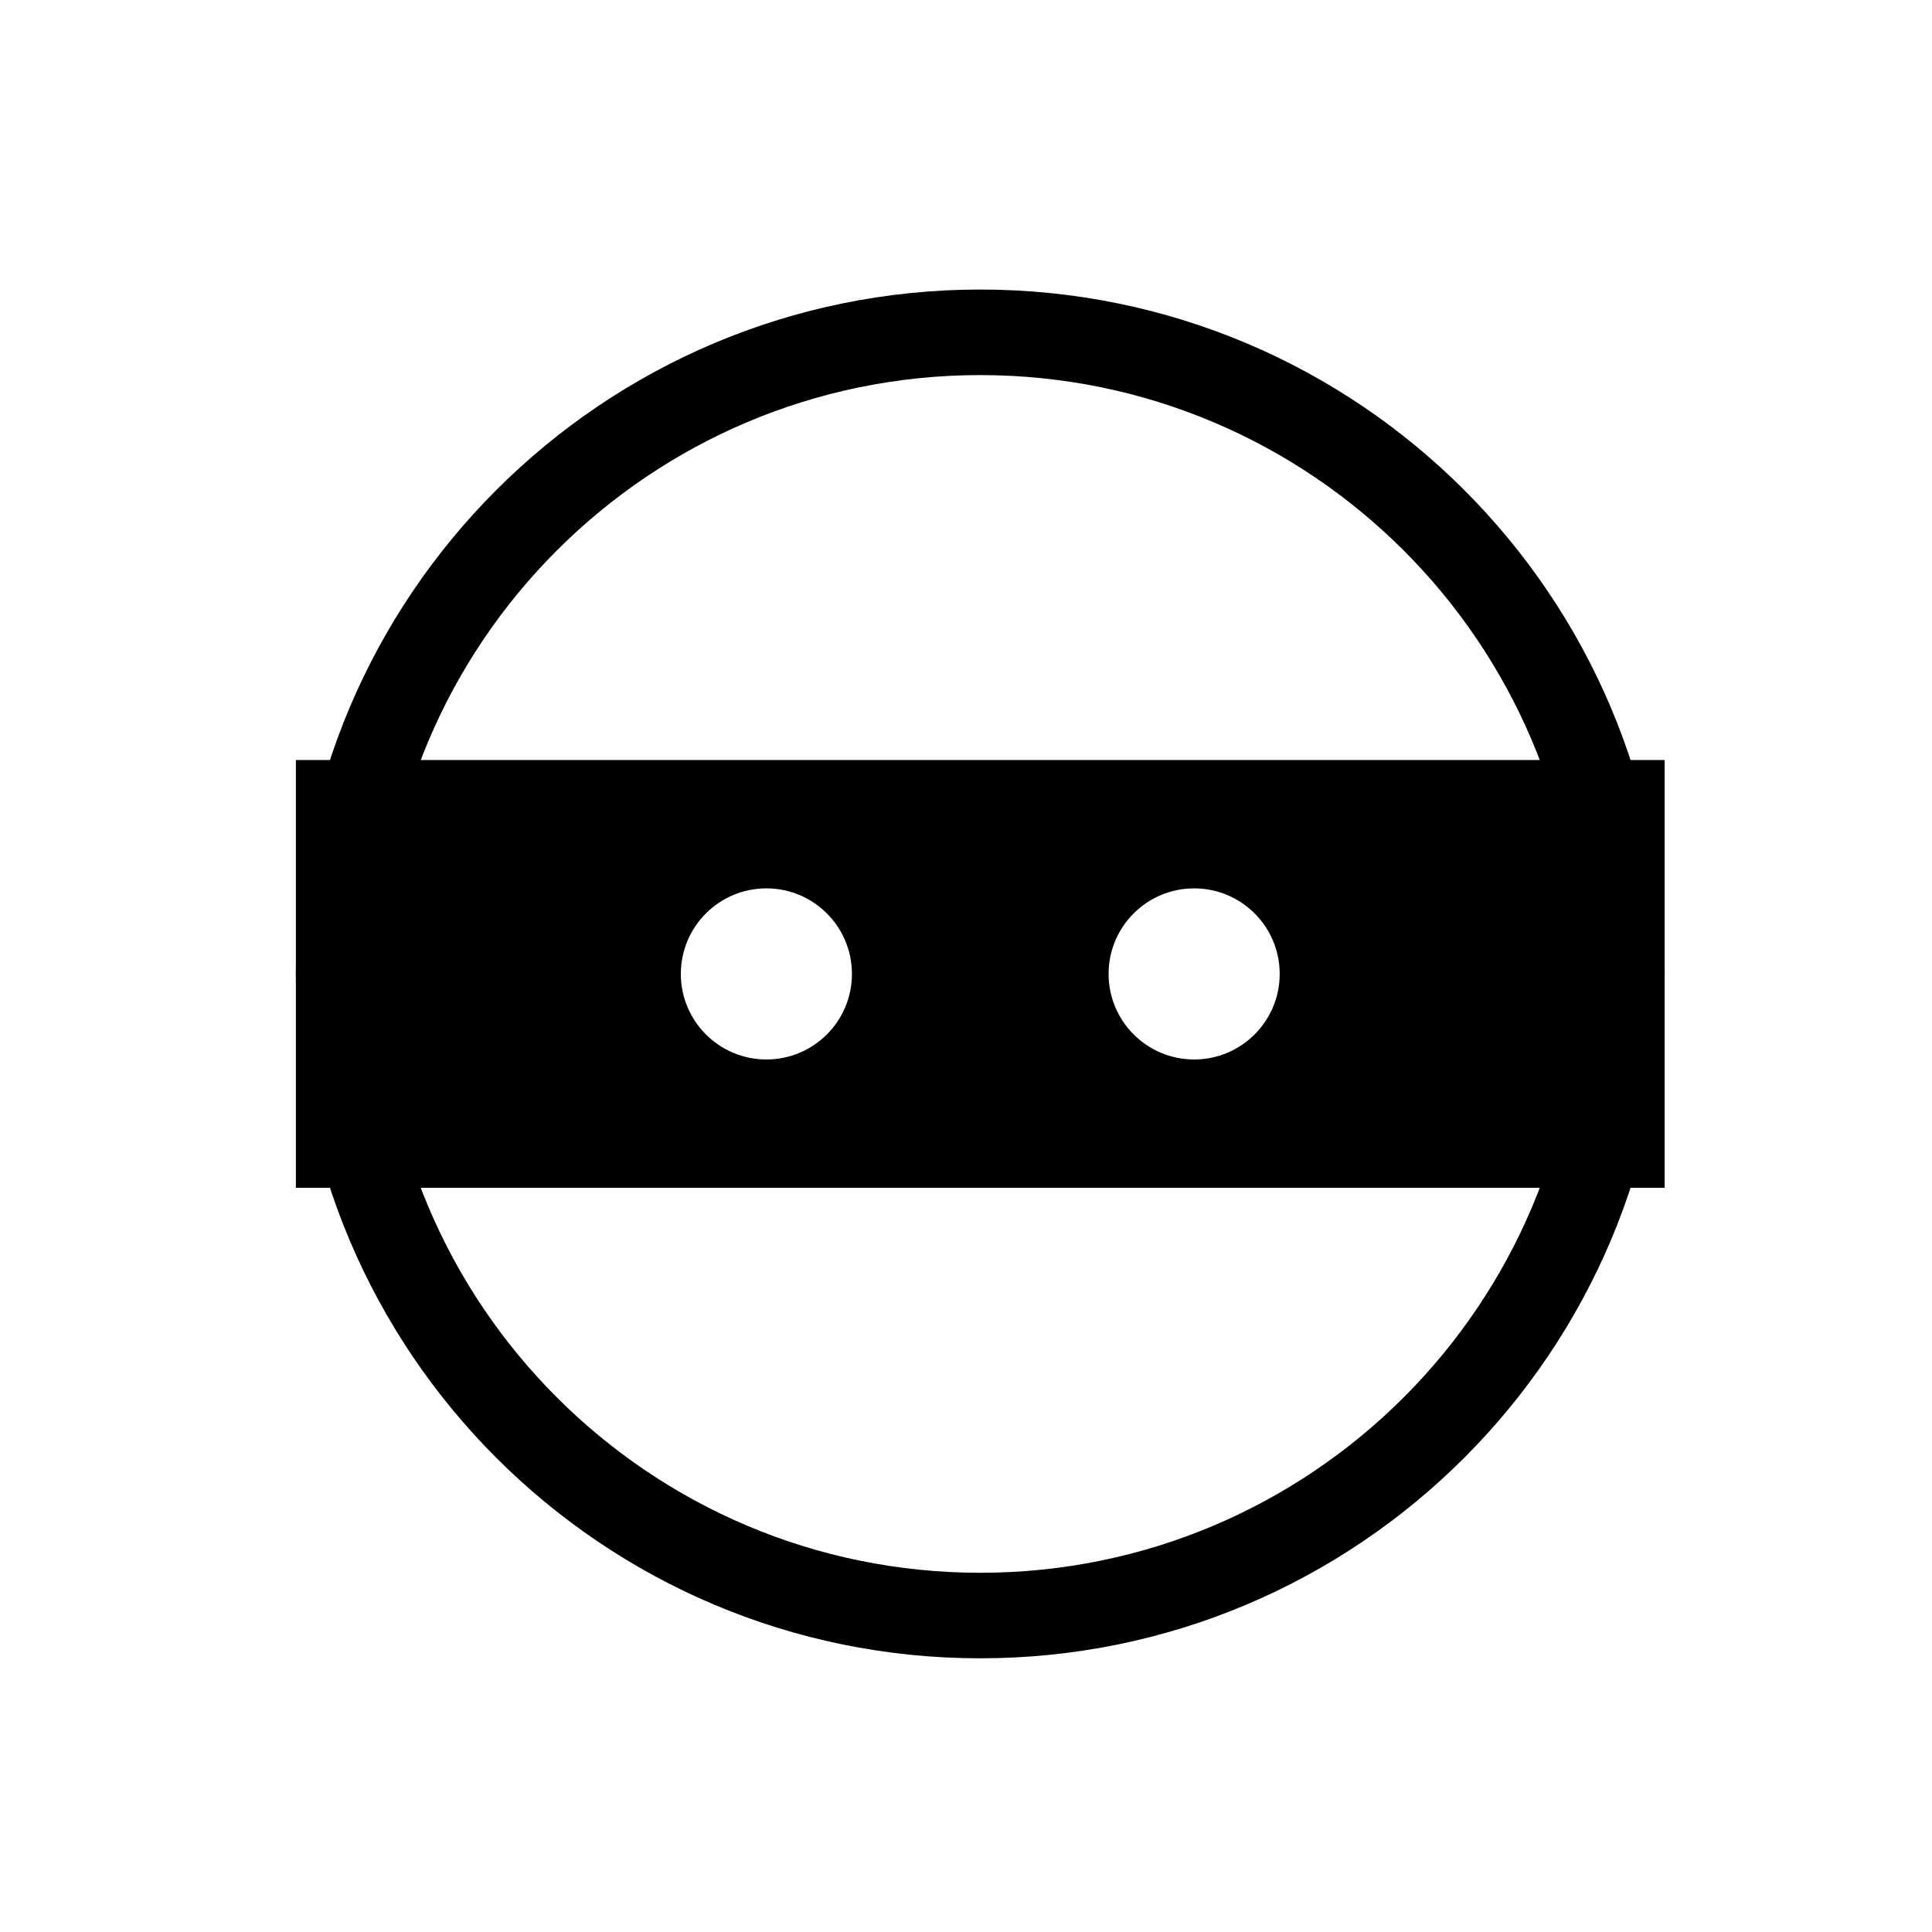 <?xml version="1.0" encoding="UTF-8"?>
<!-- Uploaded to: ICON Repo, www.svgrepo.com, Generator: ICON Repo Mixer Tools -->
<svg fill="#000000" width="800px" height="800px" version="1.1" viewBox="144 144 512 512" xmlns="http://www.w3.org/2000/svg">
 <g>
  <path d="m403.78 220.73c-100.17 0-181.37 81.203-181.37 181.37 0 100.17 81.203 181.37 181.37 181.37 100.17 0 181.37-81.203 181.37-181.37 0-100.17-81.203-181.37-181.37-181.37zm0 22.672c87.648 0 158.7 71.051 158.7 158.7 0 87.648-71.051 158.7-158.7 158.7-87.648 0-158.7-71.051-158.7-158.7 0-87.648 71.051-158.7 158.7-158.7z"/>
  <path d="m585.15 345.42v113.36h-362.74v-113.36zm-124.69 34.008c-12.523 0-22.672 10.152-22.672 22.672 0 12.52 10.148 22.672 22.672 22.672 12.52 0 22.672-10.152 22.672-22.672 0-12.52-10.152-22.672-22.672-22.672zm-113.36 0c-12.52 0-22.672 10.152-22.672 22.672 0 12.52 10.152 22.672 22.672 22.672 12.523 0 22.672-10.152 22.672-22.672 0-12.52-10.148-22.672-22.672-22.672z" fill-rule="evenodd"/>
 </g>
</svg>